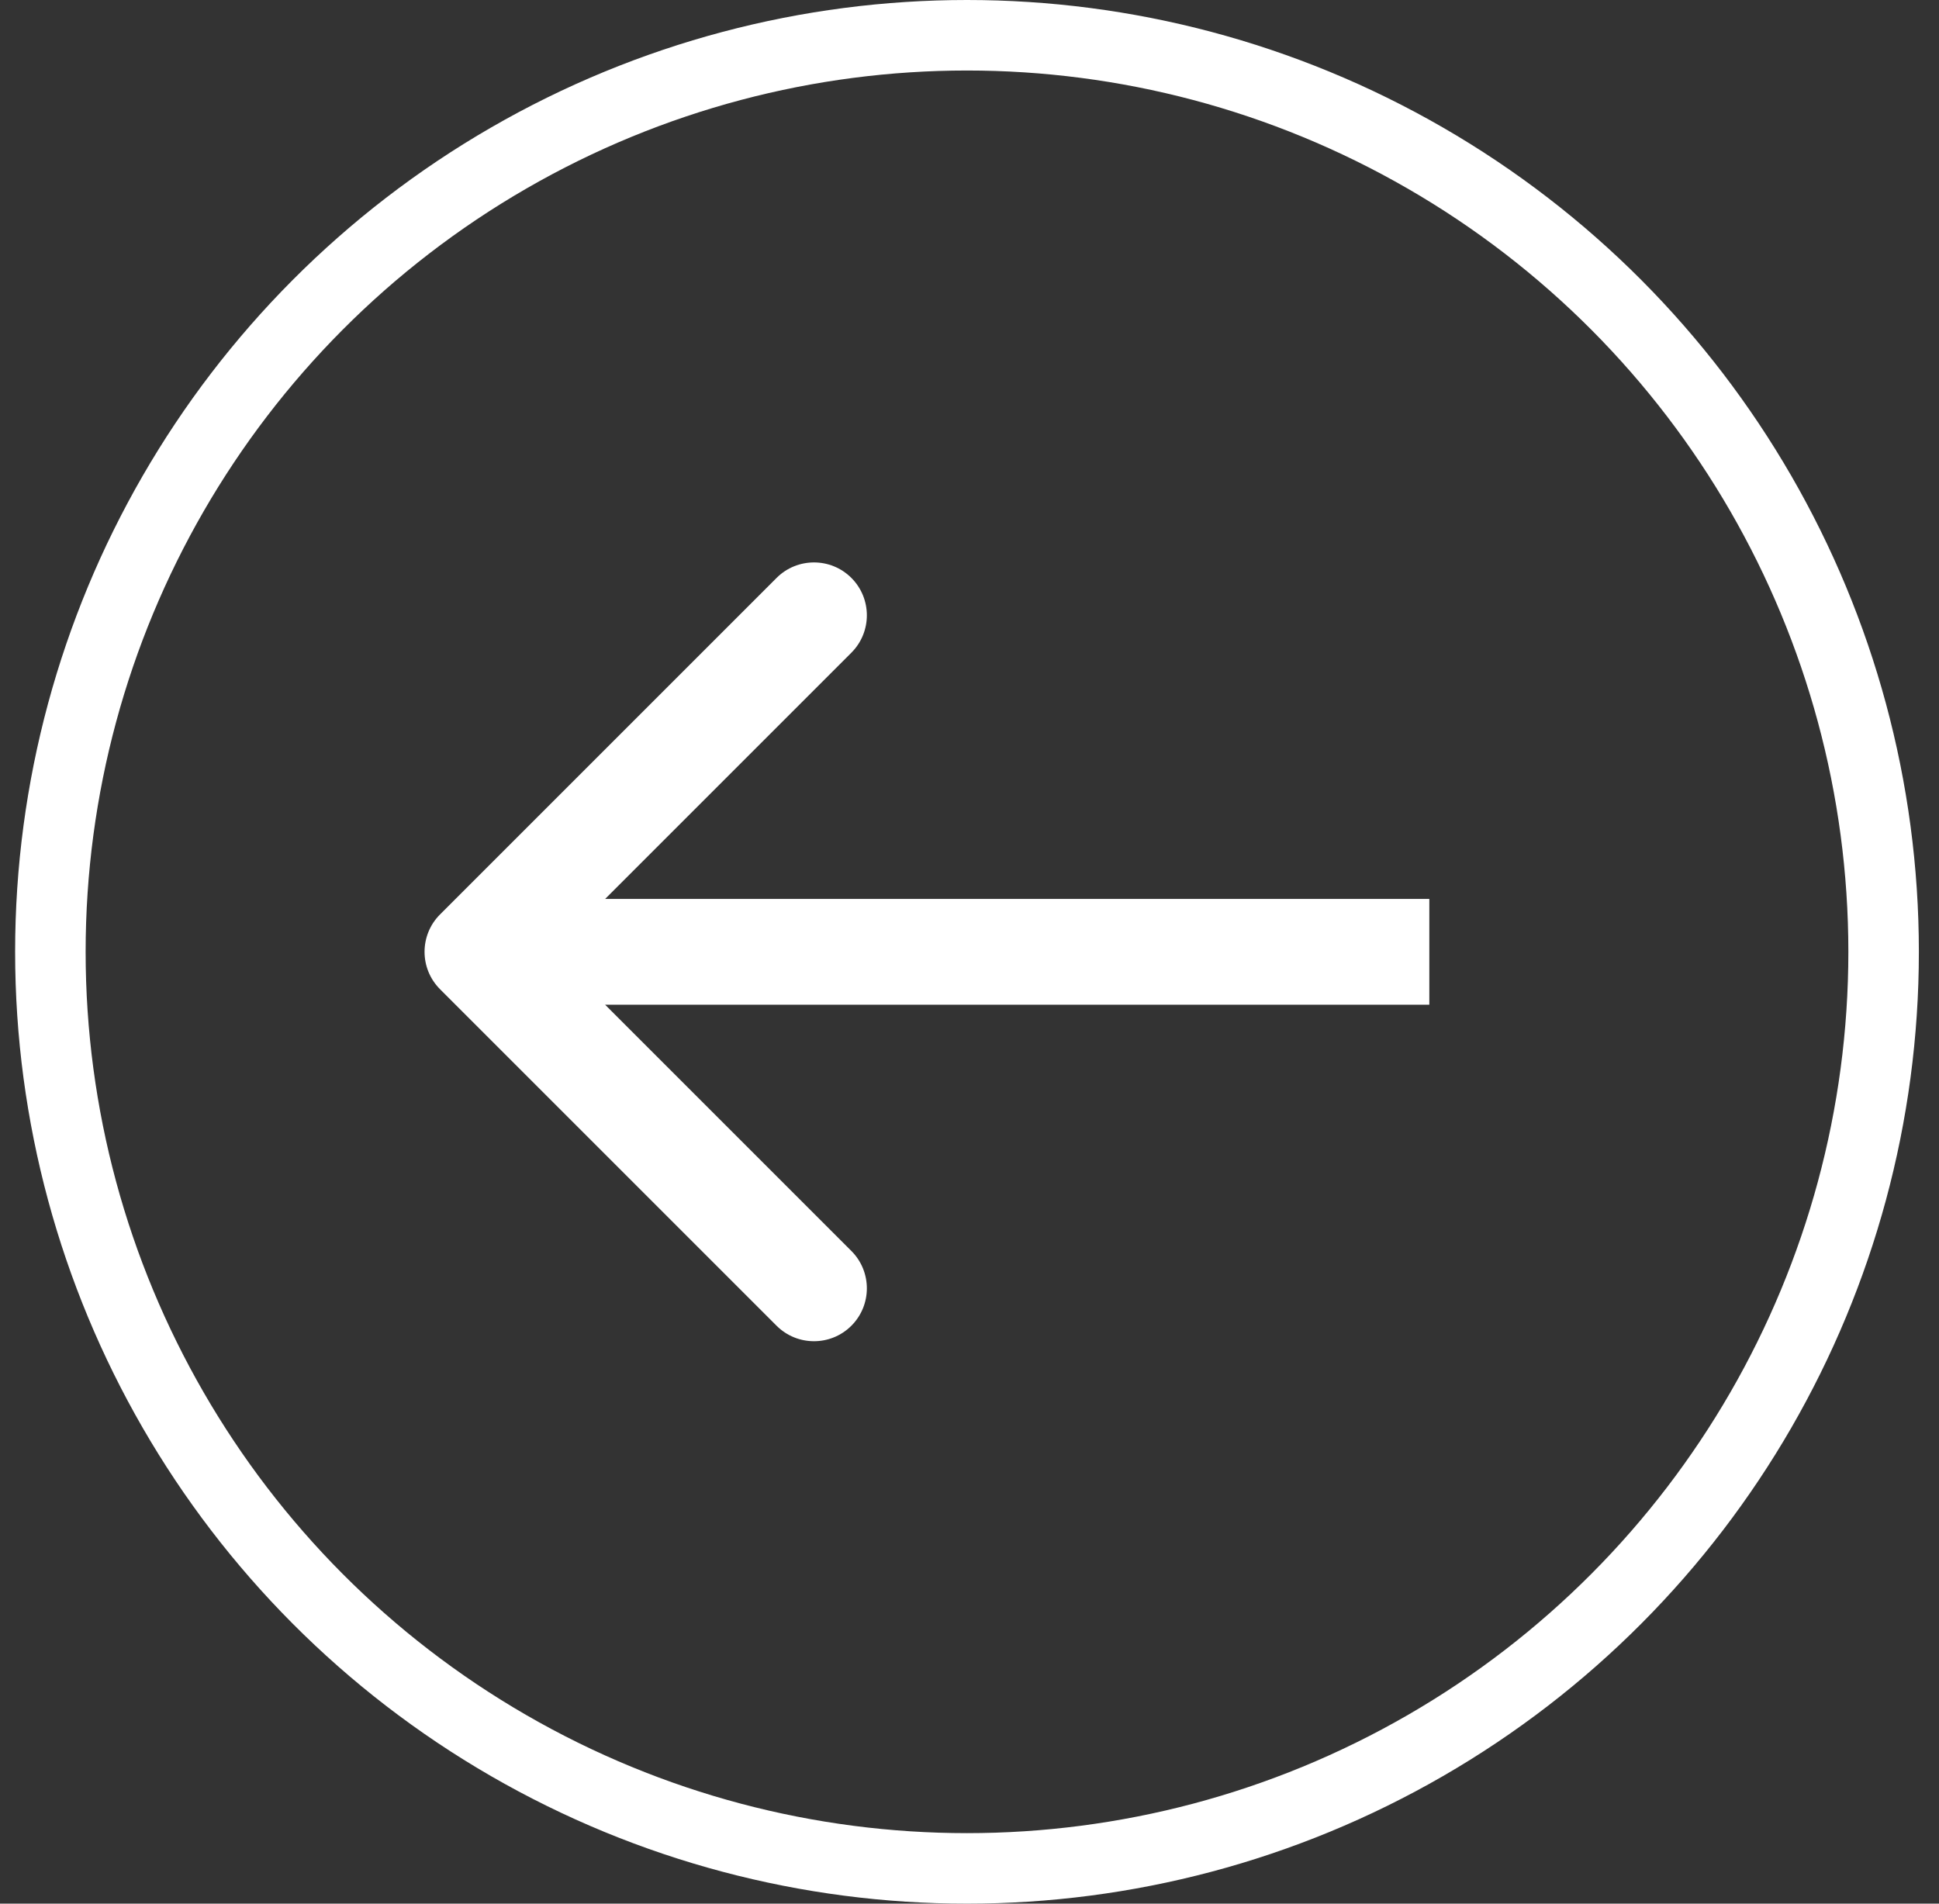 <?xml version="1.0" encoding="UTF-8"?> <svg xmlns="http://www.w3.org/2000/svg" width="55" height="54" viewBox="0 0 55 54" fill="none"><rect x="0" y="0" width="55" height="54" fill="#333333" stroke="none"/> <circle cx="27.429" cy="27" r="26" stroke="white" stroke-width="2"></circle> <path d="M12.482 28.061C11.896 27.475 11.896 26.525 12.482 25.939L22.028 16.393C22.614 15.808 23.564 15.808 24.149 16.393C24.735 16.979 24.735 17.929 24.149 18.515L15.664 27L24.149 35.485C24.735 36.071 24.735 37.021 24.149 37.607C23.564 38.192 22.614 38.192 22.028 37.607L12.482 28.061ZM40.543 28.5H13.543V25.5H40.543V28.5Z" fill="white"></path> </svg> 